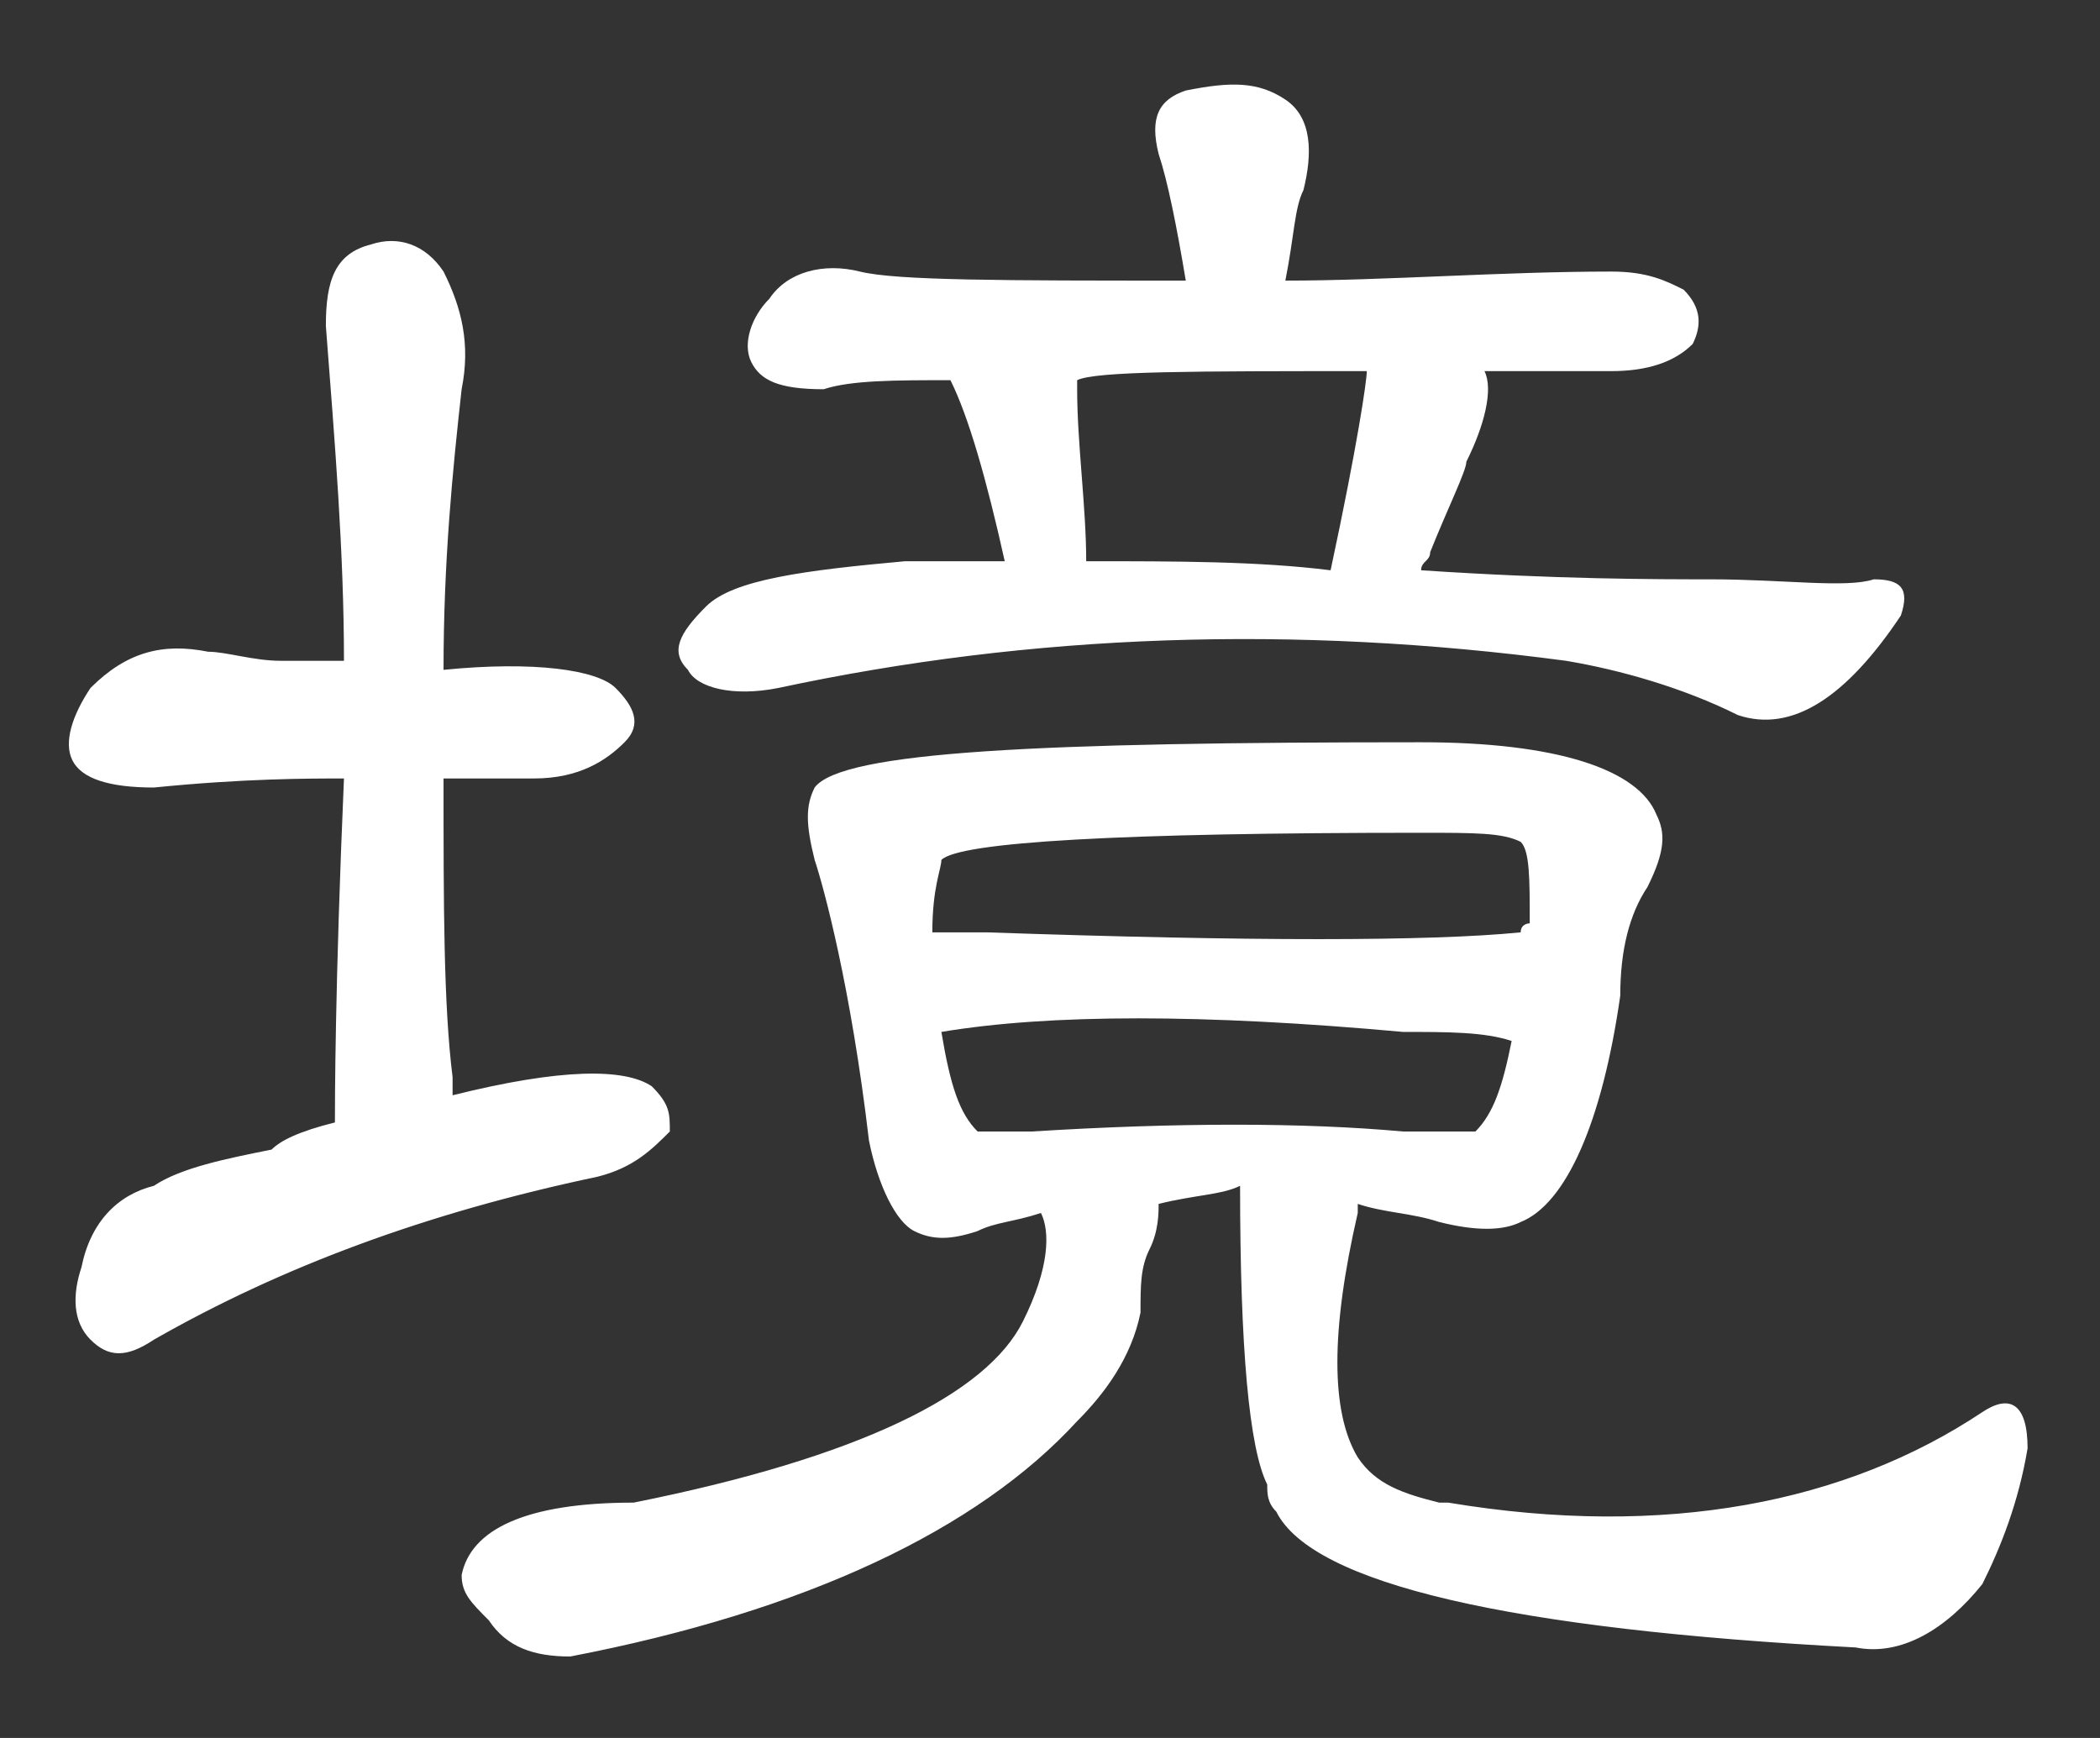 <?xml version="1.0" encoding="utf-8"?>
<!-- Generator: Adobe Illustrator 24.0.1, SVG Export Plug-In . SVG Version: 6.00 Build 0)  -->
<svg version="1.1" xmlns="http://www.w3.org/2000/svg" xmlns:xlink="http://www.w3.org/1999/xlink" x="0px" y="0px" width="23.2px"
	 height="19.2px" viewBox="0 0 23.2 19.2" style="enable-background:new 0 0 23.2 19.2;" xml:space="preserve">
<rect x="0" y="0" width="23.2" height="19.2" fill="#333333" stroke="none"/>
<style type="text/css">
	.st0{fill:#FFFFFF;}
</style>
<g id="圖層_2">
</g>
<g id="圖層_1">
	<path class="st0" d="M3.7,12.4c0-0.2,0-1.5,0.1-3.8c-0.4,0-1.1,0-2.1,0.1c-0.5,0-0.8-0.1-0.9-0.3C0.7,8.2,0.8,7.9,1,7.6
		c0.4-0.4,0.8-0.5,1.3-0.4c0.2,0,0.5,0.1,0.8,0.1c0.2,0,0.4,0,0.7,0c0-1.2-0.1-2.4-0.2-3.7c0-0.5,0.1-0.8,0.5-0.9
		C4.4,2.6,4.7,2.7,4.9,3c0.2,0.4,0.3,0.8,0.2,1.3C5,5.2,4.9,6.2,4.9,7.4c1-0.1,1.7,0,1.9,0.2C7,7.8,7.1,8,6.9,8.2
		c-0.2,0.2-0.5,0.4-1,0.4c-0.4,0-0.7,0-1,0c0,1.4,0,2.5,0.1,3.3C5,12,5,12,5,12.1c1.2-0.3,1.9-0.3,2.2-0.1c0.2,0.2,0.2,0.3,0.2,0.5
		c-0.2,0.2-0.4,0.4-0.8,0.5c-1.9,0.4-3.5,1-4.9,1.8c-0.3,0.2-0.5,0.2-0.7,0c-0.2-0.2-0.2-0.5-0.1-0.8c0.1-0.5,0.4-0.8,0.8-0.9
		C2,12.9,2.5,12.8,3,12.7C3.1,12.6,3.3,12.5,3.7,12.4z M12.8,13.3c0,0.1,0,0.3-0.1,0.5c-0.1,0.2-0.1,0.4-0.1,0.7
		c-0.1,0.5-0.4,0.9-0.7,1.2c-1.1,1.2-3,2.1-5.6,2.6c-0.4,0-0.7-0.1-0.9-0.4c-0.2-0.2-0.3-0.3-0.3-0.5c0.1-0.5,0.7-0.8,1.9-0.8
		c2.5-0.5,3.9-1.2,4.3-2c0.3-0.6,0.3-1,0.2-1.2c-0.3,0.1-0.5,0.1-0.7,0.2c-0.3,0.1-0.5,0.1-0.7,0c-0.2-0.1-0.4-0.5-0.5-1
		C9.4,10.9,9.1,9.8,9,9.5C8.9,9.1,8.9,8.9,9,8.7c0.3-0.4,2.5-0.5,6.7-0.5c1.5,0,2.4,0.3,2.6,0.8c0.1,0.2,0.1,0.4-0.1,0.8
		c-0.2,0.3-0.3,0.7-0.3,1.2c-0.2,1.4-0.6,2.3-1.1,2.5c-0.2,0.1-0.5,0.1-0.9,0c-0.3-0.1-0.6-0.1-0.9-0.2c0,0,0,0.1,0,0.1
		c-0.3,1.3-0.3,2.2,0,2.7c0.2,0.3,0.5,0.4,0.9,0.5c0,0,0,0,0.1,0c2.4,0.4,4.4,0,5.9-1c0.3-0.2,0.5-0.1,0.5,0.4
		c-0.1,0.6-0.3,1.1-0.5,1.5c-0.4,0.5-0.9,0.8-1.4,0.7c-3.8-0.2-6-0.7-6.4-1.5c-0.1-0.1-0.1-0.2-0.1-0.3c-0.2-0.4-0.3-1.5-0.3-3.3
		C13.5,13.2,13.2,13.2,12.8,13.3z M10.5,4.2c-0.6,0-1.1,0-1.4,0.1c-0.5,0-0.7-0.1-0.8-0.3c-0.1-0.2,0-0.5,0.2-0.7
		C8.7,3,9.1,2.9,9.5,3c0.4,0.1,1.6,0.1,3.6,0.1C13,2.5,12.9,2,12.8,1.7c-0.1-0.4,0-0.6,0.3-0.7c0.5-0.1,0.8-0.1,1.1,0.1
		c0.3,0.2,0.3,0.6,0.2,1c-0.1,0.2-0.1,0.5-0.2,1c1.1,0,2.4-0.1,3.6-0.1c0.4,0,0.6,0.1,0.8,0.2c0.2,0.2,0.2,0.4,0.1,0.6
		c-0.2,0.2-0.5,0.3-0.9,0.3c-0.5,0-0.9,0-1.4,0c0.1,0.2,0,0.6-0.2,1c0,0.1-0.2,0.5-0.4,1c0,0.1-0.1,0.1-0.1,0.2
		c1.5,0.1,2.6,0.1,3.2,0.1c0.8,0,1.5,0.1,1.8,0c0.3,0,0.4,0.1,0.3,0.4c-0.6,0.9-1.2,1.3-1.8,1.1c-0.6-0.3-1.3-0.5-1.9-0.6
		c-3-0.4-5.9-0.3-8.7,0.3c-0.5,0.1-0.9,0-1-0.2C7.4,7.2,7.5,7,7.8,6.7C8.1,6.4,8.9,6.3,10,6.2c0.4,0,0.7,0,1.1,0
		C10.9,5.3,10.7,4.6,10.5,4.2z M16.9,10.2c0-0.5,0-0.8-0.1-0.9c-0.2-0.1-0.5-0.1-1.1-0.1c-3.3,0-5.1,0.1-5.3,0.3
		c0,0.1-0.1,0.3-0.1,0.8c0,0,0.2,0,0.6,0c2.9,0.1,4.9,0.1,5.9,0C16.8,10.2,16.9,10.2,16.9,10.2z M10.4,11.4c0.1,0.6,0.2,0.9,0.4,1.1
		c0.1,0,0.3,0,0.6,0c1.6-0.1,3-0.1,4.1,0c0.5,0,0.7,0,0.8,0c0.2-0.2,0.3-0.5,0.4-1c-0.3-0.1-0.7-0.1-1.2-0.1
		C13.3,11.2,11.6,11.2,10.4,11.4C10.5,11.4,10.4,11.4,10.4,11.4z M14.7,6.3c0.3-1.4,0.4-2.1,0.4-2.2c-1.9,0-3,0-3.2,0.1
		c0,0,0,0.1,0,0.1c0,0.6,0.1,1.3,0.1,1.9C13,6.2,13.9,6.2,14.7,6.3z"/>
</g>
</svg>
